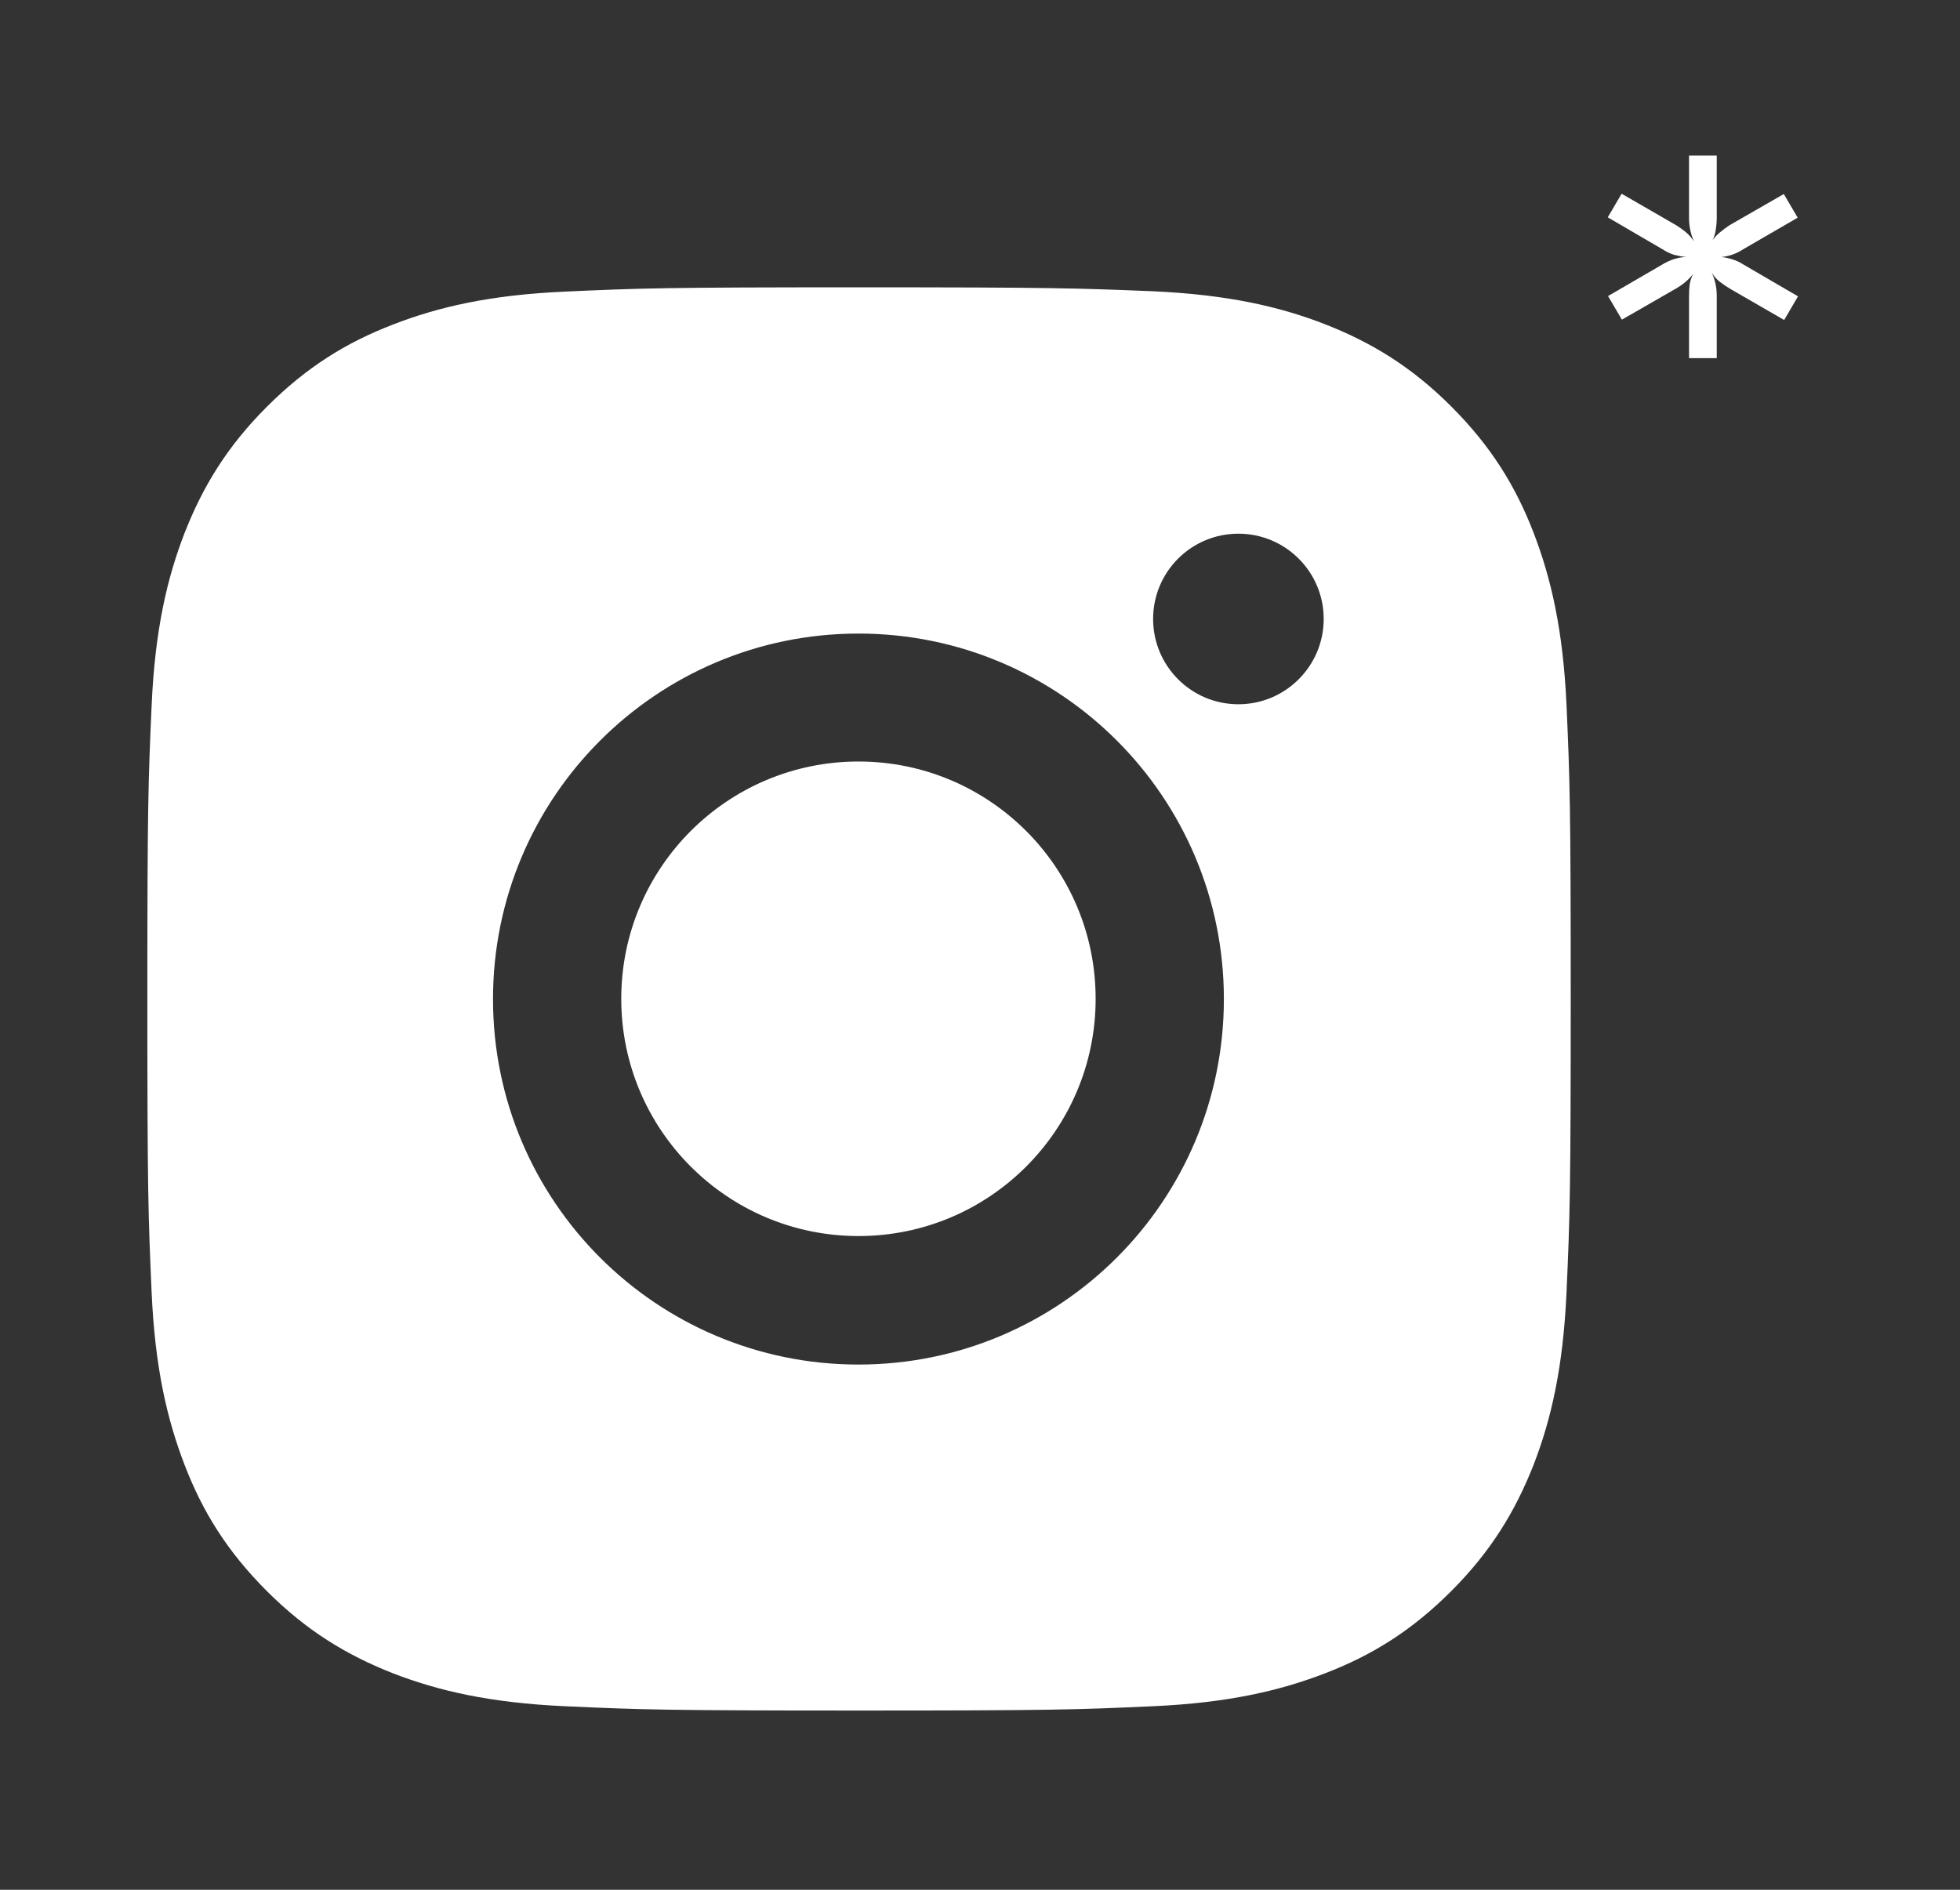 <?xml version="1.0" encoding="UTF-8"?> <svg xmlns="http://www.w3.org/2000/svg" width="28" height="27" viewBox="0 0 28 27" fill="none"><rect x="0" y="0" width="28" height="27" fill="#333333" stroke="none"/> <path fill-rule="evenodd" clip-rule="evenodd" d="M12.268 4.105C9.509 4.105 9.162 4.117 8.076 4.166C6.995 4.214 6.257 4.387 5.611 4.638C4.942 4.896 4.377 5.247 3.812 5.812C3.247 6.377 2.9 6.946 2.638 7.612C2.388 8.257 2.214 8.996 2.166 10.081C2.118 11.163 2.105 11.51 2.105 14.27C2.105 17.03 2.118 17.377 2.166 18.463C2.214 19.544 2.388 20.282 2.638 20.932C2.896 21.602 3.247 22.167 3.812 22.732C4.377 23.297 4.946 23.644 5.611 23.906C6.257 24.156 6.995 24.33 8.081 24.378C9.166 24.427 9.509 24.439 12.272 24.439C15.036 24.439 15.379 24.427 16.464 24.378C17.545 24.33 18.284 24.156 18.933 23.906C19.603 23.648 20.168 23.297 20.733 22.732C21.297 22.167 21.644 21.598 21.907 20.932C22.157 20.287 22.33 19.548 22.379 18.463C22.427 17.377 22.439 17.034 22.439 14.27C22.439 11.506 22.427 11.163 22.379 10.077C22.33 8.996 22.157 8.257 21.907 7.608C21.648 6.938 21.297 6.373 20.733 5.808C20.168 5.243 19.599 4.896 18.933 4.634C18.288 4.383 17.549 4.21 16.464 4.161C15.375 4.117 15.028 4.105 12.268 4.105ZM12.264 9.052C9.383 9.052 7.043 11.389 7.043 14.274C7.043 17.159 9.379 19.496 12.264 19.496C15.148 19.496 17.484 17.159 17.484 14.274C17.484 11.389 15.148 9.052 12.264 9.052ZM12.264 17.66C10.392 17.66 8.875 16.142 8.875 14.27C8.875 12.398 10.392 10.88 12.264 10.88C14.136 10.88 15.652 12.398 15.652 14.27C15.652 16.142 14.136 17.66 12.264 17.66ZM18.91 8.843C18.91 9.516 18.364 10.062 17.691 10.062C17.018 10.062 16.473 9.516 16.473 8.843C16.473 8.17 17.018 7.625 17.691 7.625C18.364 7.625 18.91 8.17 18.91 8.843Z" fill="white"></path> <path d="M25.686 4.234L25.488 4.572L24.709 4.122C24.655 4.089 24.607 4.056 24.565 4.023C24.523 3.99 24.486 3.948 24.453 3.897C24.501 3.996 24.525 4.106 24.525 4.226V5.117H24.129V4.23C24.129 4.17 24.132 4.114 24.138 4.064C24.147 4.013 24.163 3.963 24.187 3.915C24.154 3.957 24.118 3.994 24.079 4.027C24.04 4.061 23.995 4.092 23.944 4.122L23.17 4.567L22.972 4.23L23.746 3.78C23.86 3.711 23.974 3.675 24.088 3.672C24.028 3.666 23.97 3.655 23.913 3.64C23.859 3.623 23.803 3.595 23.746 3.559L22.968 3.105L23.166 2.768L23.944 3.217C23.998 3.251 24.046 3.285 24.088 3.321C24.13 3.357 24.168 3.401 24.201 3.451C24.153 3.346 24.129 3.234 24.129 3.114V2.223H24.525V3.11C24.525 3.17 24.52 3.227 24.511 3.28C24.505 3.332 24.49 3.381 24.466 3.429C24.499 3.387 24.535 3.349 24.574 3.317C24.613 3.284 24.658 3.251 24.709 3.217L25.483 2.772L25.681 3.11L24.907 3.559C24.856 3.592 24.805 3.618 24.754 3.636C24.703 3.654 24.649 3.666 24.592 3.672C24.649 3.678 24.703 3.69 24.754 3.708C24.805 3.723 24.856 3.747 24.907 3.78L25.686 4.234Z" fill="white"></path> </svg> 
